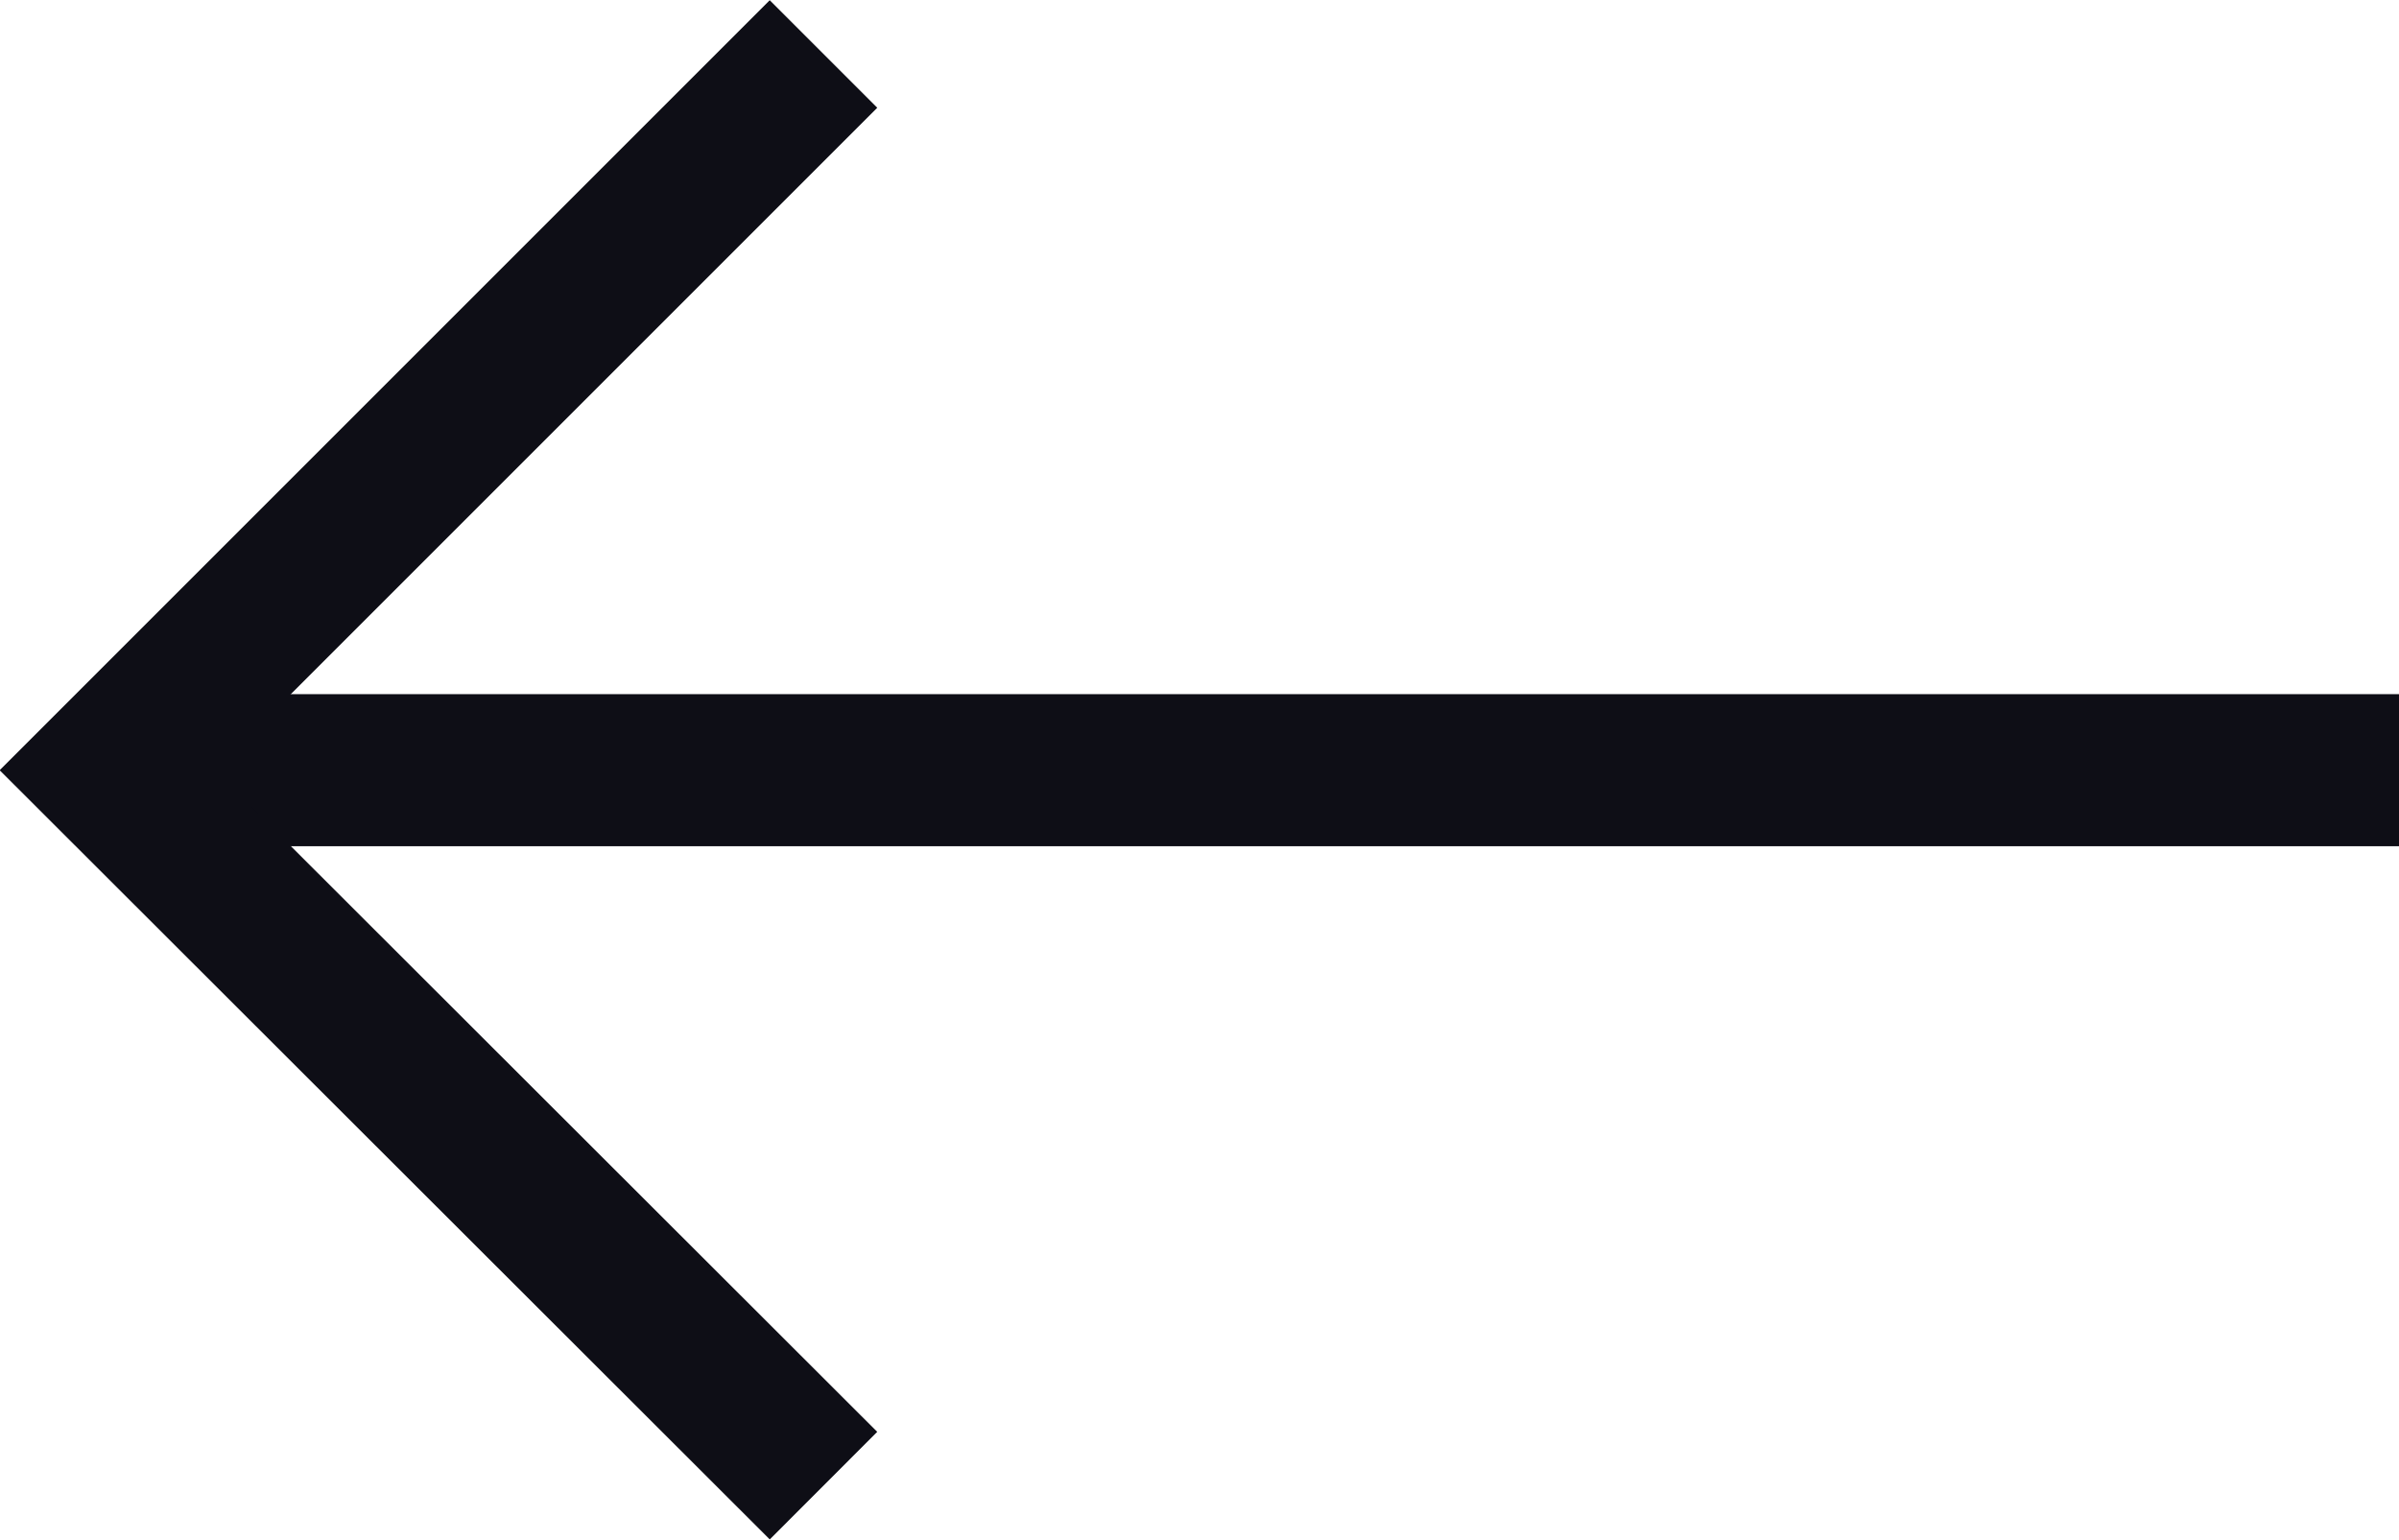 <svg xmlns="http://www.w3.org/2000/svg" viewBox="0 0 31.55 20.25"><defs><style>.cls-1{fill:none;stroke:#0e0e16;stroke-miterlimit:10;stroke-width:2px;}</style></defs><title>arrow-colorAsset 33</title><g id="Layer_2" data-name="Layer 2"><g id="Layer_1-2" data-name="Layer 1"><line class="cls-1" x1="2.08" y1="10.13" x2="31.55" y2="10.13"/><polyline class="cls-1" points="10.83 0.71 1.41 10.13 10.83 19.54"/></g></g></svg>